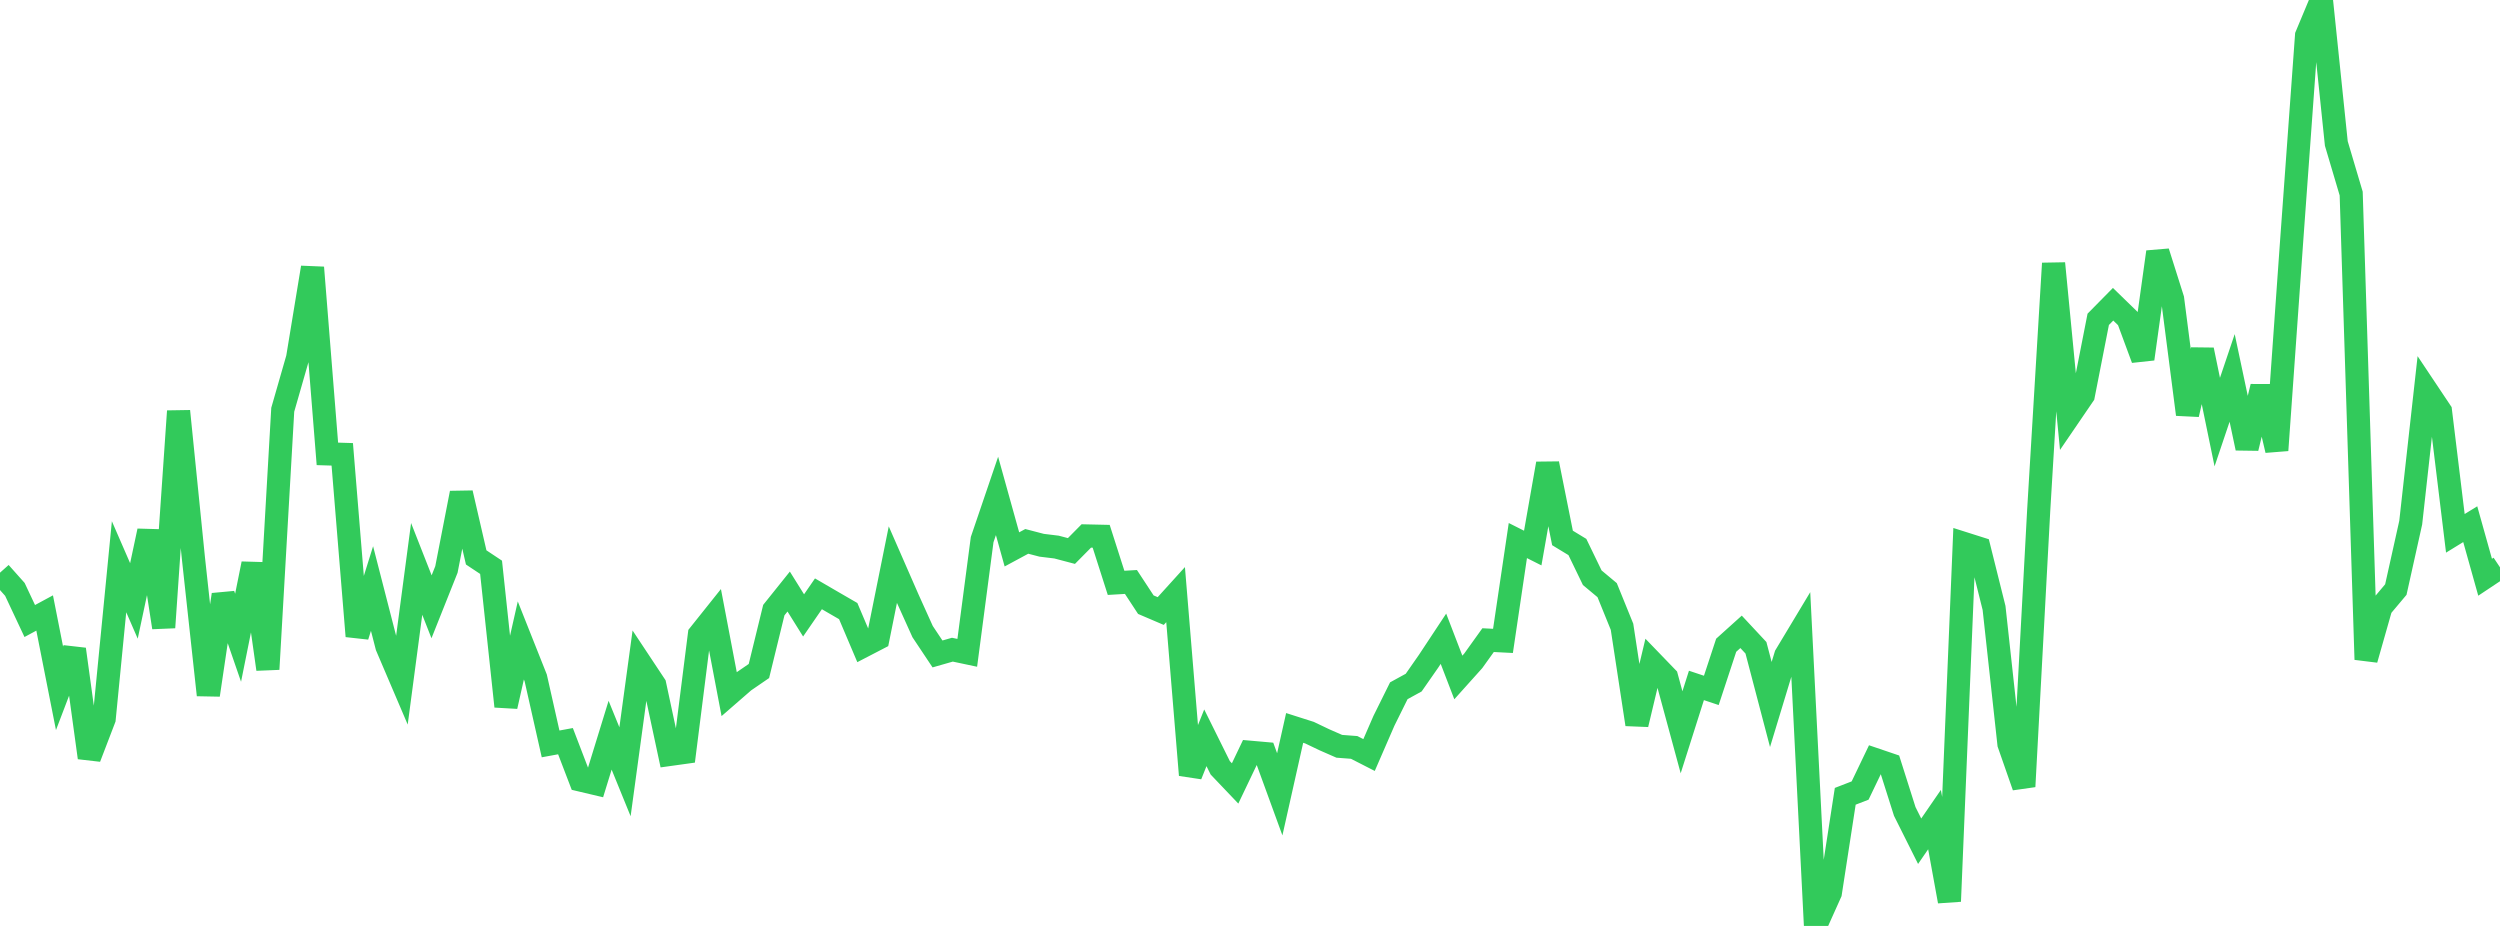 <?xml version="1.0" standalone="no"?>
<!DOCTYPE svg PUBLIC "-//W3C//DTD SVG 1.1//EN" "http://www.w3.org/Graphics/SVG/1.1/DTD/svg11.dtd">

<svg width="135" height="50" viewBox="0 0 135 50" preserveAspectRatio="none" 
  xmlns="http://www.w3.org/2000/svg"
  xmlns:xlink="http://www.w3.org/1999/xlink">


<polyline points="0.0, 30.925 0.804, 31.827 1.607, 33.535 2.411, 33.101 3.214, 37.168 4.018, 35.061 4.821, 40.913 5.625, 38.816 6.429, 30.604 7.232, 32.45 8.036, 28.672 8.839, 33.884 9.643, 22.203 10.446, 30.156 11.25, 37.529 12.054, 32.113 12.857, 34.438 13.661, 30.441 14.464, 36.137 15.268, 22.127 16.071, 19.332 16.875, 14.447 17.679, 24.509 18.482, 24.534 19.286, 34.353 20.089, 31.78 20.893, 34.906 21.696, 36.786 22.5, 30.721 23.304, 32.767 24.107, 30.752 24.911, 26.623 25.714, 30.1 26.518, 30.634 27.321, 38.143 28.125, 34.584 28.929, 36.608 29.732, 40.171 30.536, 40.023 31.339, 42.119 32.143, 42.309 32.946, 39.701 33.75, 41.675 34.554, 35.774 35.357, 36.985 36.161, 40.74 36.964, 40.628 37.768, 34.267 38.571, 33.261 39.375, 37.484 40.179, 36.785 40.982, 36.234 41.786, 32.946 42.589, 31.944 43.393, 33.232 44.196, 32.066 45.0, 32.534 45.804, 32.999 46.607, 34.891 47.411, 34.474 48.214, 30.49 49.018, 32.328 49.821, 34.106 50.625, 35.313 51.429, 35.083 52.232, 35.253 53.036, 29.139 53.839, 26.78 54.643, 29.667 55.446, 29.234 56.25, 29.444 57.054, 29.542 57.857, 29.754 58.661, 28.941 59.464, 28.959 60.268, 31.474 61.071, 31.426 61.875, 32.652 62.679, 32.996 63.482, 32.11 64.286, 41.85 65.089, 39.841 65.893, 41.462 66.696, 42.305 67.5, 40.621 68.304, 40.692 69.107, 42.894 69.911, 39.308 70.714, 39.564 71.518, 39.948 72.321, 40.3 73.125, 40.361 73.929, 40.772 74.732, 38.924 75.536, 37.301 76.339, 36.861 77.143, 35.707 77.946, 34.492 78.75, 36.583 79.554, 35.687 80.357, 34.567 81.161, 34.608 81.964, 29.19 82.768, 29.595 83.571, 25.036 84.375, 29.049 85.179, 29.538 85.982, 31.197 86.786, 31.868 87.589, 33.846 88.393, 39.116 89.196, 35.747 90.0, 36.58 90.804, 39.543 91.607, 37.013 92.411, 37.281 93.214, 34.843 94.018, 34.119 94.821, 34.98 95.625, 38.043 96.429, 35.393 97.232, 34.057 98.036, 50.0 98.839, 48.213 99.643, 43 100.446, 42.689 101.25, 41.014 102.054, 41.287 102.857, 43.819 103.661, 45.426 104.464, 44.258 105.268, 48.671 106.071, 29.354 106.875, 29.609 107.679, 32.83 108.482, 40.169 109.286, 42.472 110.089, 27.577 110.893, 14.222 111.696, 22.519 112.5, 21.341 113.304, 17.244 114.107, 16.429 114.911, 17.21 115.714, 19.38 116.518, 13.607 117.321, 16.144 118.125, 22.377 118.929, 18.894 119.732, 22.793 120.536, 20.408 121.339, 24.199 122.143, 20.881 122.946, 24.314 123.75, 13.002 124.554, 1.923 125.357, 0.0 126.161, 7.748 126.964, 10.453 127.768, 35.614 128.571, 32.793 129.375, 31.836 130.179, 28.221 130.982, 21.005 131.786, 22.209 132.589, 28.8 133.393, 28.306 134.196, 31.171 135.0, 30.636" fill="none" stroke="#32ca5b" stroke-width="1.25"/>

</svg>